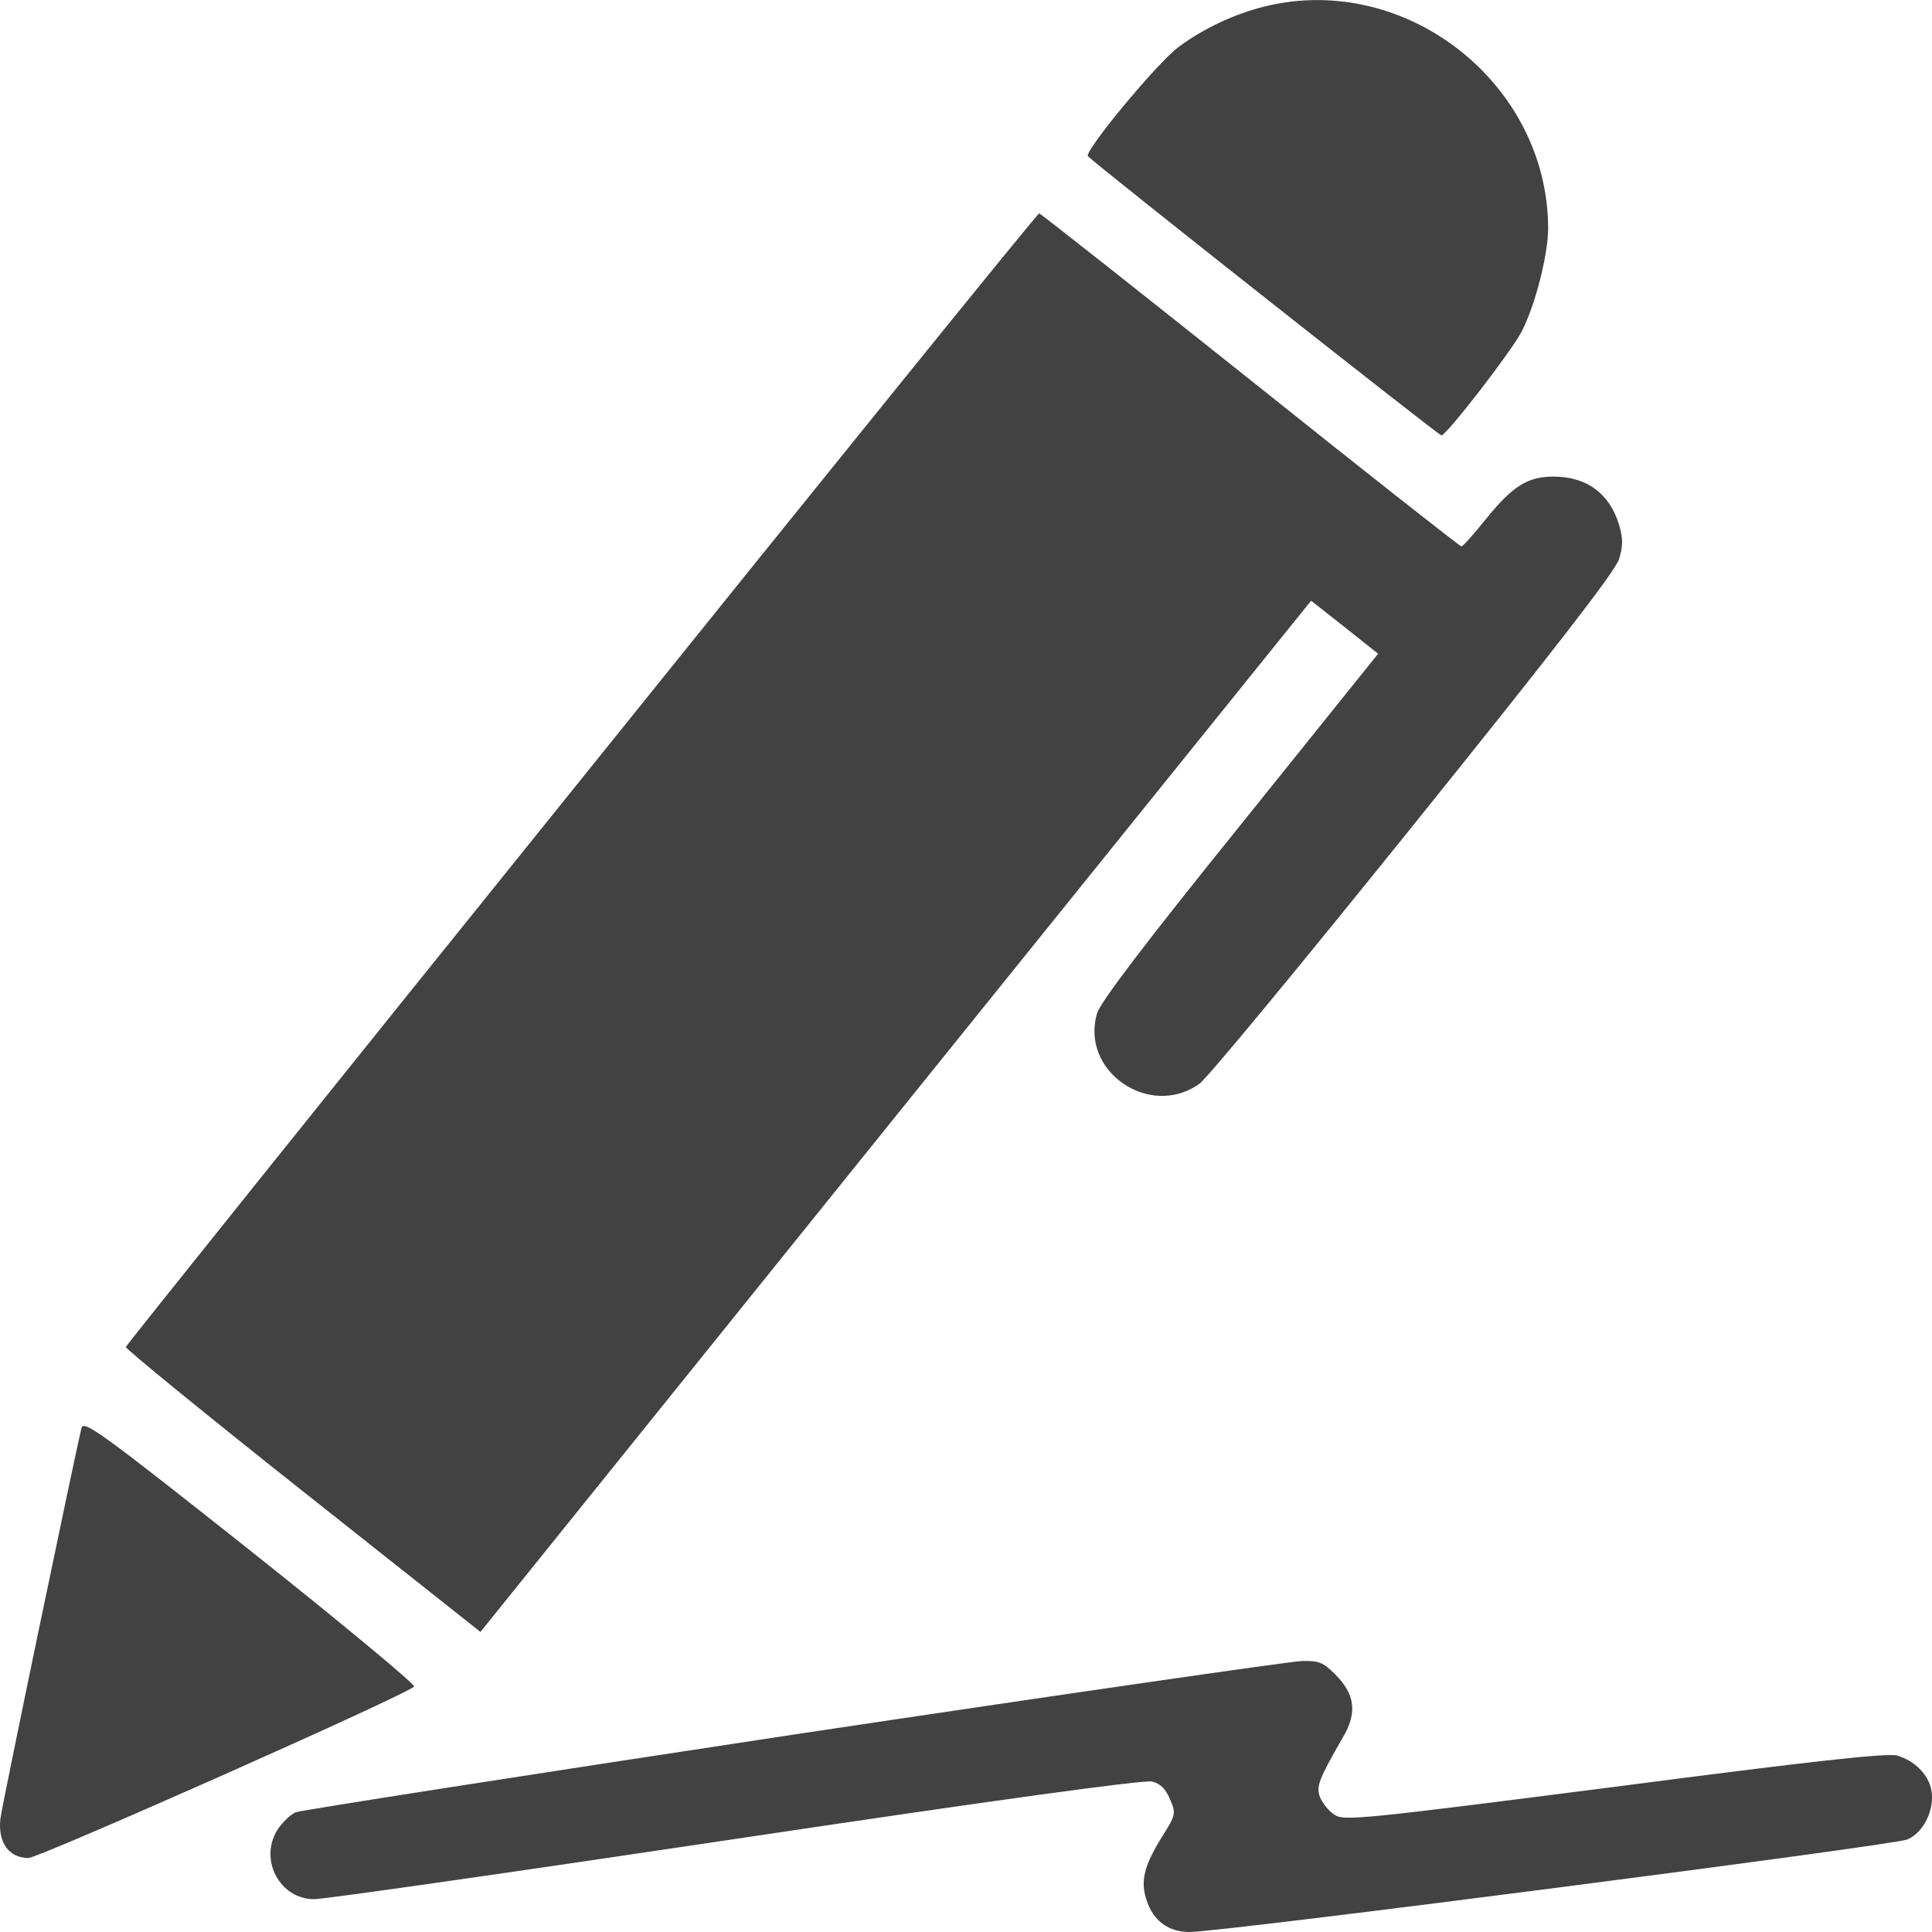 <?xml version="1.0" encoding="UTF-8"?> <svg xmlns="http://www.w3.org/2000/svg" width="16" height="16" viewBox="0 0 16 16" fill="none"> <path d="M10.48 0.052C10.227 0.113 9.959 0.239 9.757 0.392C9.576 0.528 8.972 1.26 9.01 1.294C9.099 1.383 11.916 3.606 11.937 3.606C11.978 3.606 12.516 2.912 12.602 2.745C12.715 2.527 12.821 2.108 12.821 1.89C12.818 0.692 11.646 -0.231 10.48 0.052Z" fill="#424242"></path> <path d="M4.819 6.446C2.745 9.02 1.048 11.138 1.042 11.155C1.038 11.169 1.696 11.707 2.508 12.35L3.979 13.515L7.417 9.245L10.858 4.975L11.135 5.193L11.413 5.414L10.272 6.834C9.47 7.828 9.117 8.295 9.086 8.39C8.942 8.87 9.521 9.269 9.932 8.976C9.994 8.935 10.789 7.971 11.704 6.834C12.89 5.36 13.377 4.73 13.408 4.631C13.442 4.519 13.442 4.461 13.408 4.345C13.329 4.086 13.14 3.947 12.866 3.947C12.65 3.947 12.527 4.025 12.304 4.301C12.205 4.423 12.116 4.525 12.102 4.525C12.092 4.525 11.303 3.906 10.354 3.146C9.401 2.387 8.616 1.767 8.606 1.767C8.592 1.767 6.889 3.872 4.819 6.446Z" fill="#424242"></path> <path d="M0.675 11.826C0.633 11.989 0.006 14.999 0.003 15.064C-0.018 15.261 0.075 15.387 0.236 15.387C0.322 15.387 3.369 14.035 3.43 13.967C3.444 13.954 2.834 13.446 2.076 12.844C0.839 11.863 0.692 11.758 0.675 11.826Z" fill="#424242"></path> <path d="M6.566 14.366C4.342 14.703 2.488 14.992 2.447 15.009C2.402 15.03 2.337 15.094 2.296 15.156C2.145 15.401 2.316 15.728 2.601 15.728C2.669 15.731 4.239 15.506 6.086 15.23C8.222 14.91 9.483 14.737 9.541 14.754C9.61 14.771 9.654 14.815 9.689 14.9C9.74 15.019 9.74 15.026 9.62 15.217C9.473 15.455 9.442 15.581 9.497 15.741C9.552 15.908 9.678 16 9.85 16C10.127 16 15.683 15.281 15.796 15.234C15.934 15.173 16.023 14.985 15.995 14.825C15.971 14.696 15.855 14.58 15.711 14.539C15.635 14.515 14.988 14.587 13.37 14.798C11.272 15.067 11.132 15.081 11.053 15.03C11.005 14.999 10.953 14.934 10.933 14.887C10.899 14.795 10.916 14.744 11.121 14.389C11.241 14.185 11.224 14.032 11.056 13.865C10.957 13.766 10.923 13.753 10.779 13.756C10.686 13.759 8.791 14.032 6.566 14.366Z" fill="#424242"></path> </svg> 